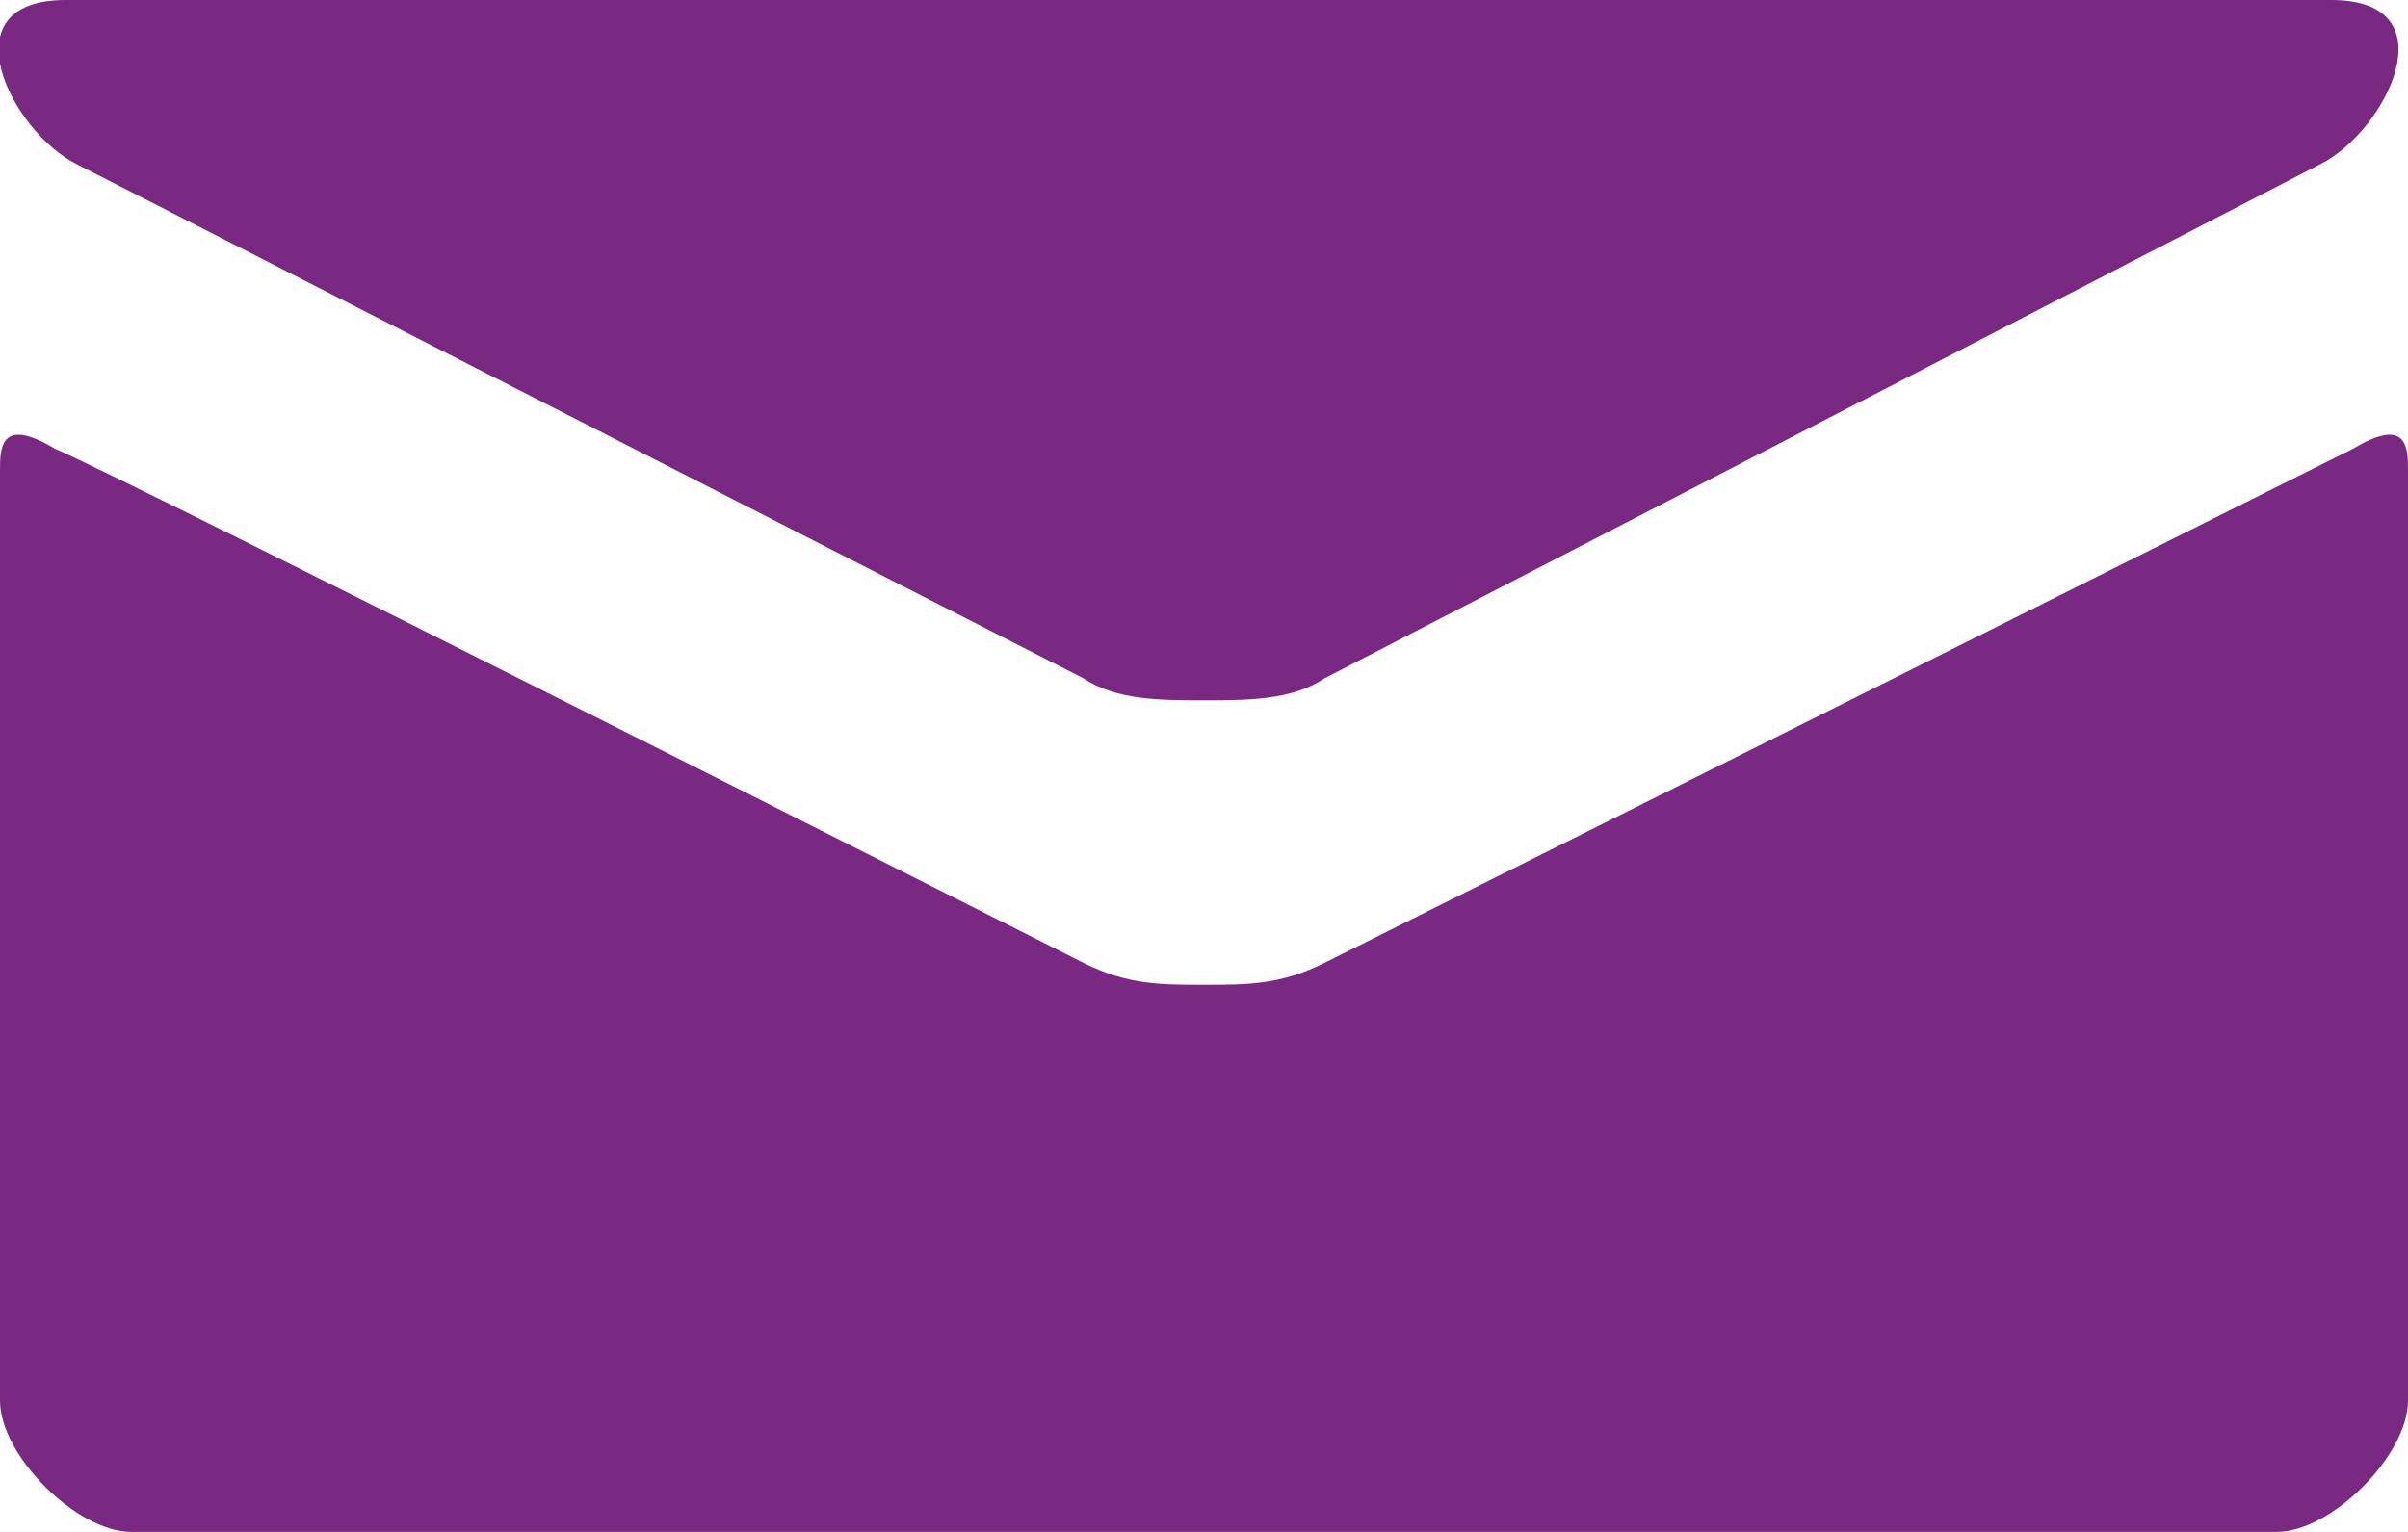 <svg version="1.2" xmlns="http://www.w3.org/2000/svg" viewBox="0 0 22 14" width="22" height="14">
	<title>email-icon-svg</title>
	<style>
		.s0 { fill: #7a2982 } 
	</style>
	<g id="entypo:mail">
		<path id="Vector" class="s0" d="m0.7 1.5l9.2 4.7c0.3 0.2 0.7 0.2 1.1 0.2 0.4 0 0.8 0 1.1-0.2l9.1-4.7c0.6-0.3 1.2-1.5 0.1-1.5h-20.7c-1.1 0-0.5 1.2 0.1 1.5zm20.8 2.6l-9.4 4.7c-0.4 0.2-0.7 0.2-1.1 0.2-0.4 0-0.7 0-1.1-0.2-0.4-0.2-8.7-4.4-9.4-4.7-0.5-0.3-0.5 0-0.5 0.2v8.5c0 0.5 0.7 1.2 1.2 1.2h19.6c0.5 0 1.2-0.7 1.2-1.2v-8.5c0-0.2 0-0.5-0.5-0.2z"/>
	</g>
</svg>